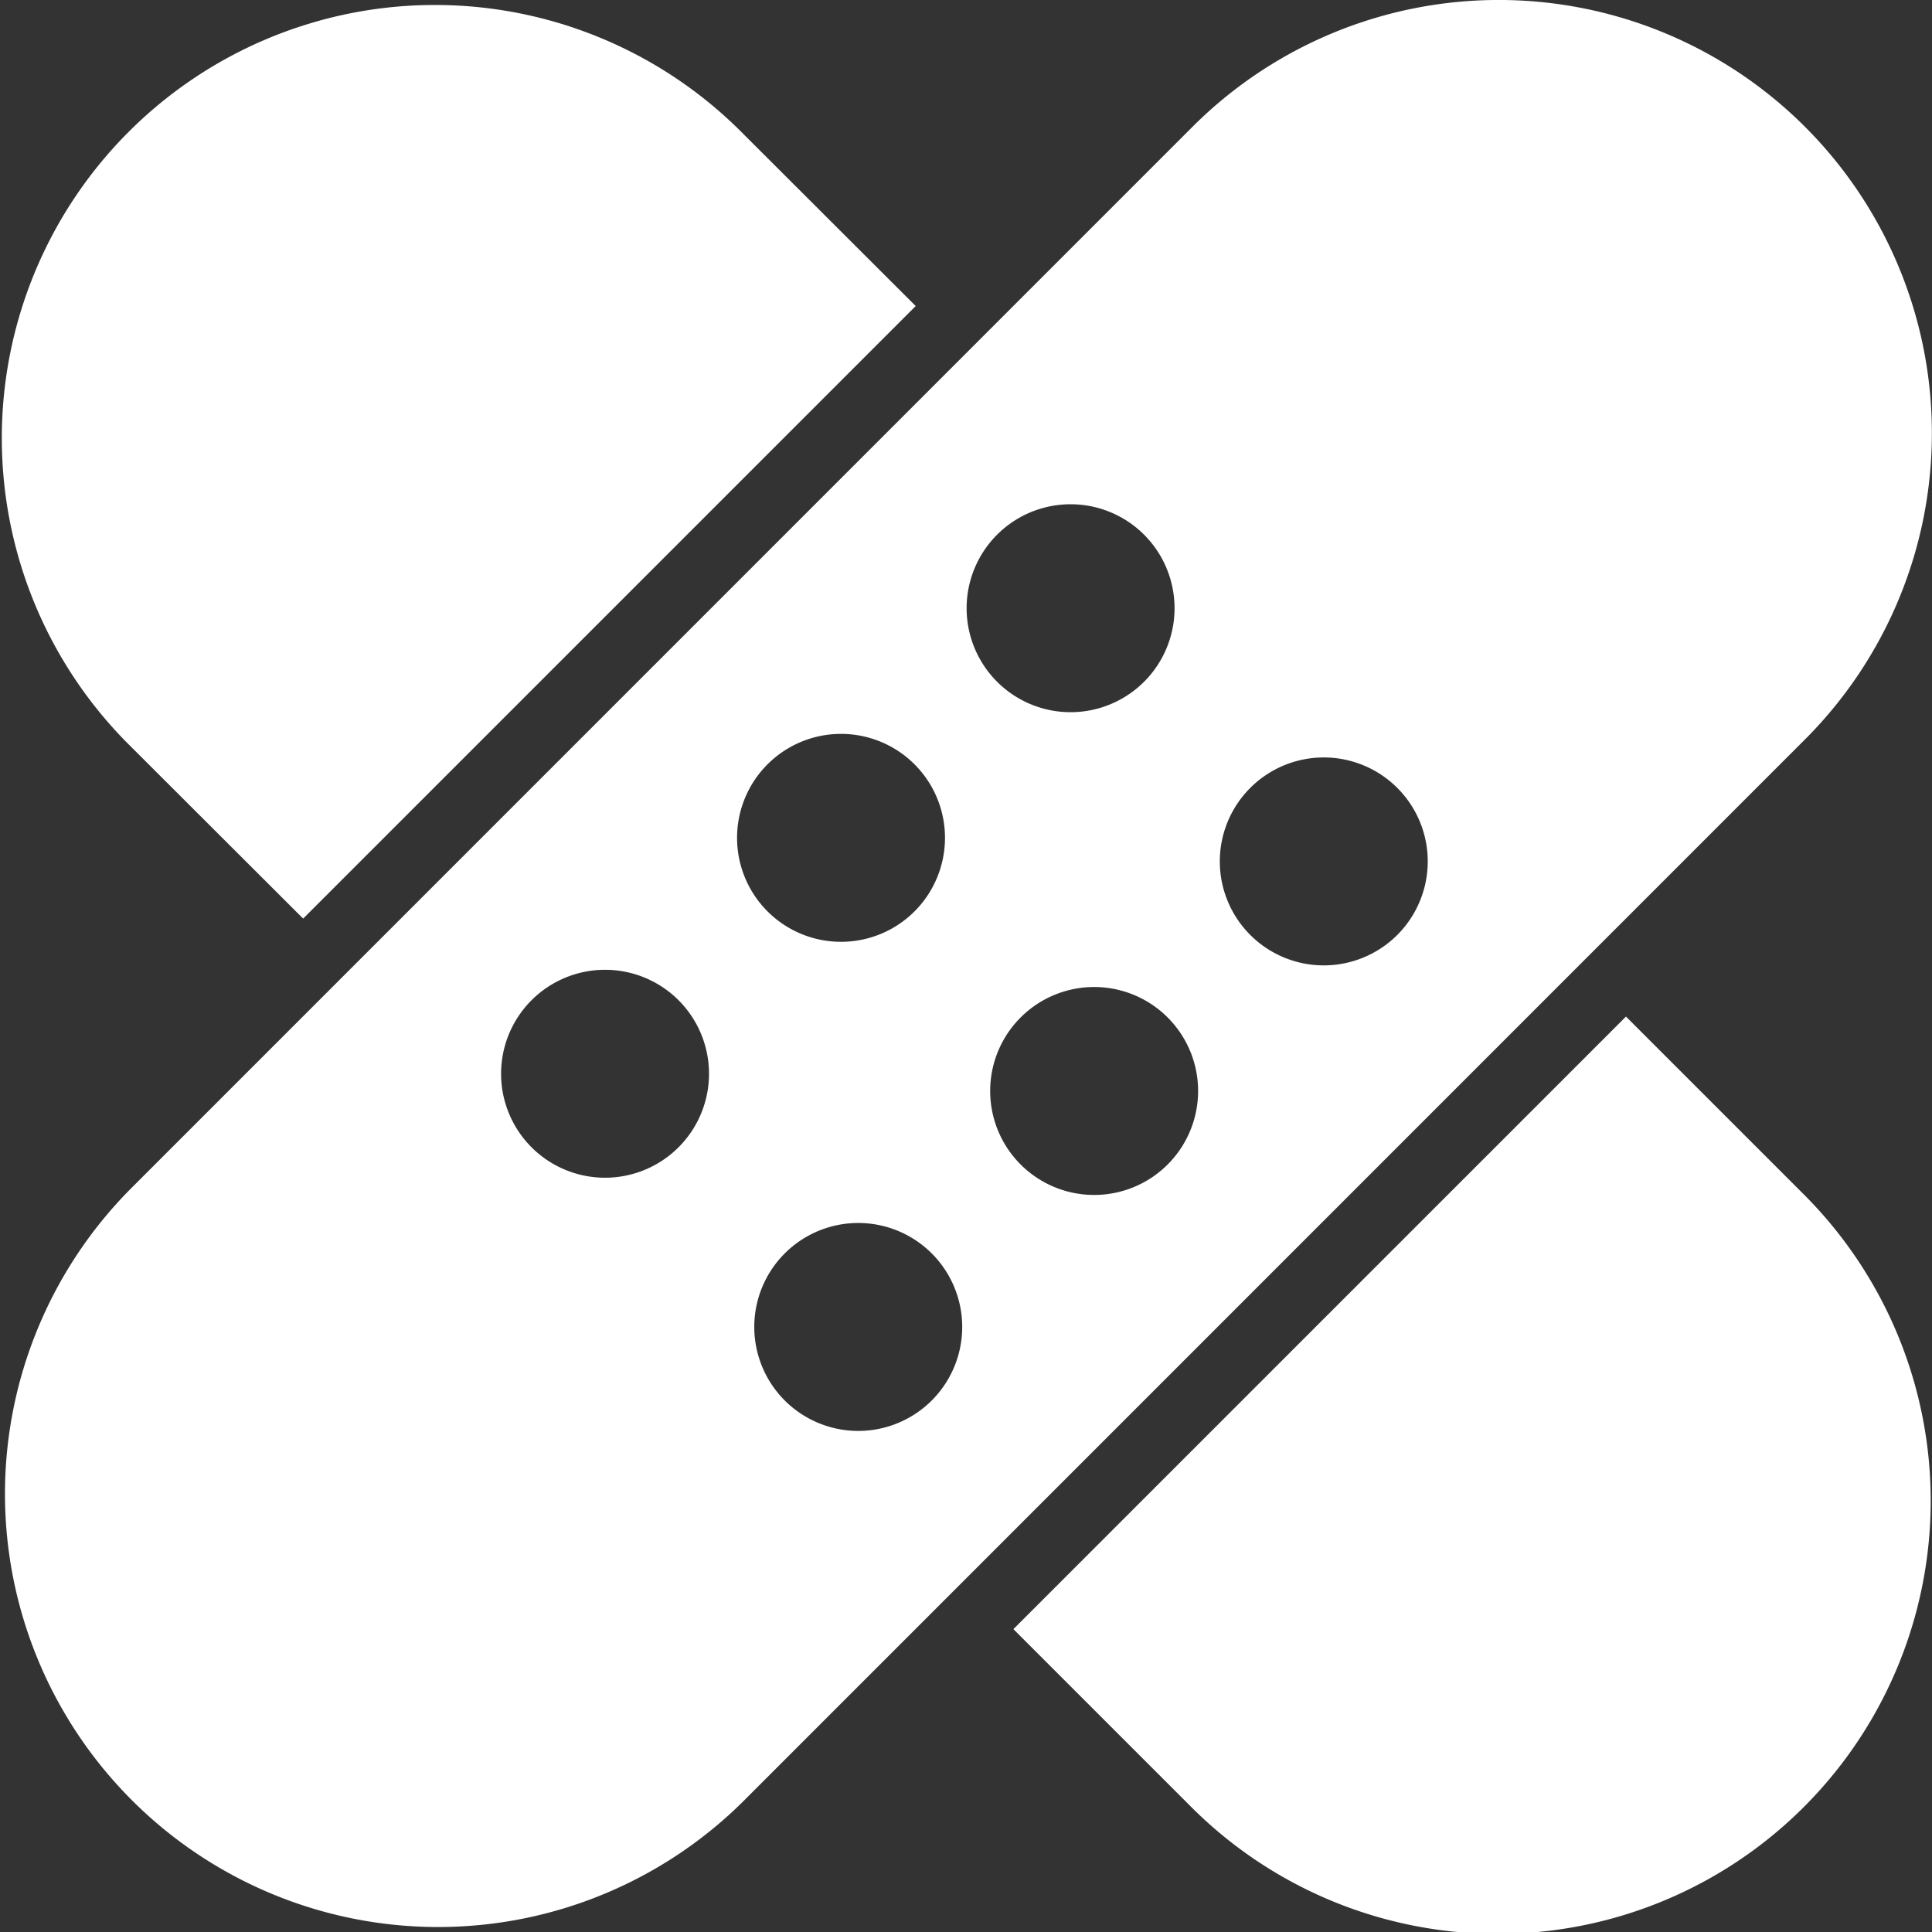 <svg xmlns="http://www.w3.org/2000/svg" viewBox="-1333.08 -19598.961 28.042 28.043"><rect x="-1333.08" y="-19598.961" width="28.042" height="28.043" fill="#333333" stroke="none"/><defs><style>.a{fill:none;}.b{fill:#fff;}</style></defs><g transform="translate(-1338.08 -19603.991)"><circle class="a" cx="1.509" cy="1.509" r="1.509" transform="translate(15.073 17.191) rotate(-45)"/><circle class="a" cx="1.509" cy="1.509" r="1.509" transform="translate(15.323 24.29) rotate(-45)"/><circle class="a" cx="1.509" cy="1.509" r="1.509" transform="translate(11.648 20.615) rotate(-45)"/><circle class="a" cx="1.509" cy="1.509" r="1.509" transform="translate(18.405 13.858) rotate(-45)"/><circle class="a" cx="1.509" cy="1.509" r="1.509" transform="translate(22.08 17.533) rotate(-45)"/><circle class="a" cx="1.509" cy="1.509" r="1.509" transform="translate(18.748 20.866) rotate(-45)"/><path class="b" d="M61.1,52.387l-8.891,8.891,2.555,2.555a6.287,6.287,0,1,0,8.891-8.891Z" transform="translate(-32.5 -32.602)"/><path class="b" d="M9.4,18.464l8.891-8.891L15.732,7.018a6.287,6.287,0,0,0-8.891,8.891Z" transform="translate(0 -0.101)"/><path class="b" d="M31.3,6.871a6.287,6.287,0,0,0-8.891,0L6.988,22.294a6.287,6.287,0,0,0,8.891,8.891L31.3,15.762A6.287,6.287,0,0,0,31.3,6.871ZM14.95,21.682a1.509,1.509,0,1,1,0-2.134A1.509,1.509,0,0,1,14.95,21.682Zm1.291-5.558a1.509,1.509,0,1,1,0,2.134A1.509,1.509,0,0,1,16.241,16.124Zm2.384,9.233a1.509,1.509,0,1,1,0-2.134A1.509,1.509,0,0,1,18.625,25.357Zm.948-12.566a1.509,1.509,0,1,1,0,2.134A1.509,1.509,0,0,1,19.573,12.791Zm2.476,9.141a1.509,1.509,0,1,1,0-2.134A1.509,1.509,0,0,1,22.049,21.932ZM25.382,18.6a1.509,1.509,0,1,1,0-2.134A1.509,1.509,0,0,1,25.382,18.6Z" transform="translate(-0.101 0)"/></g></svg>
